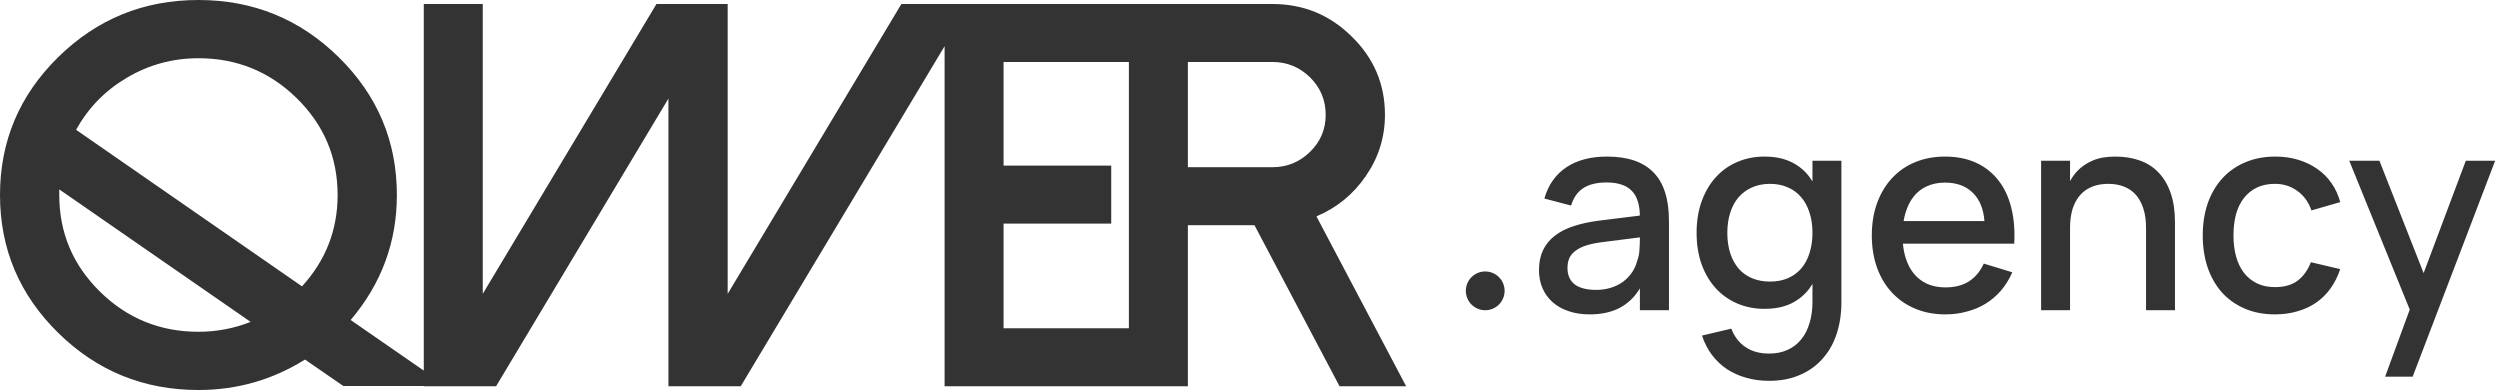 <?xml version="1.0" encoding="UTF-8"?> <svg xmlns="http://www.w3.org/2000/svg" width="472" height="74" viewBox="0 0 472 74" fill="none"><g clip-path="url(#clip0_191_18)"><path d="M37.465 0C47.797 4.97332e-05 56.624 3.598 63.946 10.793C71.268 17.988 74.93 26.662 74.93 36.815C74.93 45.691 72.021 53.559 66.205 60.418L80.009 69.963V0.757H91.145V55.476L123.939 0.757H137.386V55.476L170.181 0.757H240.23C246.081 0.757 251.077 2.807 255.217 6.909C259.391 10.977 261.479 15.904 261.479 21.686C261.478 25.923 260.263 29.789 257.834 33.285C255.473 36.715 252.377 39.237 248.545 40.851L265.481 72.926H252.907L236.844 42.515H224.27V72.926H178.339V8.722L139.85 72.926H126.198V18.609L93.66 72.926H80.009V72.875H64.819L57.583 67.882C51.459 71.715 44.752 73.632 37.465 73.632C27.132 73.632 18.304 70.034 10.982 62.839C3.661 55.644 0 46.969 0 36.815C0 26.662 3.661 17.988 10.982 10.793C18.304 3.598 27.132 0 37.465 0ZM333.125 29.561C335.111 29.561 336.81 29.91 338.221 30.606C339.632 31.286 340.791 32.252 341.697 33.507C341.872 33.748 342.037 34.001 342.193 34.262V30.345H347.656V57.082C347.656 59.225 347.36 61.203 346.768 63.015C346.175 64.827 345.295 66.387 344.128 67.693C342.978 69.017 341.549 70.046 339.842 70.777C338.152 71.527 336.2 71.901 333.987 71.901C332.472 71.901 331.043 71.709 329.701 71.326C328.377 70.96 327.165 70.42 326.067 69.706C324.987 68.992 324.038 68.094 323.219 67.014C322.417 65.951 321.79 64.731 321.337 63.355L326.878 62.048C327.453 63.564 328.342 64.722 329.544 65.523C330.746 66.342 332.227 66.752 333.987 66.752C335.329 66.752 336.505 66.517 337.516 66.047C338.544 65.576 339.398 64.914 340.077 64.061C340.774 63.207 341.296 62.179 341.645 60.977C342.01 59.792 342.193 58.467 342.193 57.004V53.607C342.029 53.878 341.855 54.139 341.671 54.39C340.765 55.627 339.607 56.594 338.195 57.291C336.784 57.971 335.094 58.31 333.125 58.31C331.278 58.31 329.561 57.971 327.976 57.291C326.408 56.611 325.057 55.653 323.925 54.416C322.792 53.161 321.903 51.654 321.259 49.895C320.632 48.117 320.318 46.14 320.318 43.962C320.318 41.749 320.64 39.754 321.285 37.977C321.93 36.199 322.819 34.692 323.951 33.455C325.084 32.201 326.434 31.242 328.002 30.58C329.57 29.901 331.278 29.561 333.125 29.561ZM457.579 51.56L465.545 30.345H471.086L455.509 71.117H450.308L454.96 58.449L443.538 30.345H449.235L457.579 51.56ZM11.188 36.815C11.188 43.943 13.754 50.029 18.886 55.072C24.018 60.115 30.211 62.638 37.465 62.638C40.886 62.638 44.171 62.015 47.318 60.772L11.188 35.757V36.815ZM189.476 31.269H209.799V42.212H189.476V61.981H213.133V11.7H189.476V31.269ZM303.391 29.561C307.328 29.561 310.264 30.563 312.198 32.566C314.132 34.553 315.1 37.602 315.1 41.714V58.571H309.61V54.442C308.652 56.063 307.38 57.291 305.795 58.127C304.227 58.946 302.336 59.355 300.123 59.355C298.66 59.355 297.344 59.156 296.177 58.755C295.009 58.372 294.007 57.814 293.171 57.082C292.335 56.35 291.69 55.47 291.237 54.442C290.784 53.397 290.558 52.247 290.558 50.992C290.558 49.563 290.81 48.318 291.315 47.255C291.821 46.192 292.553 45.286 293.511 44.537C294.486 43.77 295.672 43.16 297.065 42.707C298.477 42.237 300.071 41.889 301.849 41.662L309.606 40.7C309.59 39.666 309.462 38.775 309.219 38.028C308.975 37.21 308.591 36.539 308.068 36.017C307.546 35.477 306.892 35.084 306.108 34.84C305.324 34.578 304.401 34.448 303.338 34.448C301.491 34.448 300.019 34.805 298.921 35.52C297.841 36.216 297.074 37.314 296.621 38.812L291.577 37.48C292.309 34.919 293.685 32.959 295.706 31.6C297.727 30.241 300.289 29.561 303.391 29.561ZM367.222 29.561C369.417 29.561 371.36 29.944 373.05 30.711C374.74 31.478 376.143 32.575 377.258 34.004C378.39 35.415 379.21 37.14 379.715 39.179C380.238 41.2 380.429 43.474 380.29 46H359.271C359.355 46.918 359.513 47.772 359.747 48.562C360.113 49.781 360.644 50.818 361.341 51.672C362.038 52.508 362.884 53.152 363.877 53.605C364.887 54.041 366.02 54.26 367.274 54.26C369.052 54.26 370.533 53.885 371.718 53.136C372.92 52.369 373.861 51.245 374.54 49.764L379.924 51.41C379.366 52.682 378.669 53.815 377.833 54.809C376.997 55.784 376.038 56.612 374.958 57.291C373.895 57.953 372.71 58.458 371.403 58.807C370.114 59.172 368.738 59.355 367.274 59.355C365.201 59.355 363.31 58.999 361.603 58.284C359.895 57.57 358.432 56.56 357.212 55.253C355.992 53.946 355.051 52.377 354.389 50.548C353.727 48.701 353.396 46.671 353.396 44.458C353.396 42.211 353.727 40.172 354.389 38.343C355.068 36.496 356.01 34.927 357.212 33.638C358.414 32.331 359.861 31.329 361.551 30.632C363.258 29.918 365.148 29.561 367.222 29.561ZM429.599 29.561C431.132 29.561 432.561 29.761 433.885 30.162C435.226 30.563 436.428 31.138 437.491 31.887C438.554 32.618 439.452 33.516 440.184 34.579C440.933 35.642 441.482 36.835 441.83 38.159L436.394 39.727C435.853 38.142 434.965 36.913 433.728 36.042C432.508 35.154 431.105 34.71 429.52 34.71C428.213 34.71 427.071 34.945 426.096 35.415C425.12 35.885 424.302 36.548 423.64 37.401C422.978 38.255 422.48 39.283 422.149 40.485C421.836 41.67 421.679 42.995 421.679 44.458C421.679 45.904 421.845 47.228 422.176 48.431C422.507 49.633 423.003 50.661 423.665 51.515C424.327 52.368 425.146 53.031 426.122 53.501C427.098 53.971 428.23 54.207 429.52 54.207C431.297 54.207 432.726 53.797 433.807 52.978C434.887 52.16 435.714 51.001 436.289 49.503L441.83 50.81C441.377 52.186 440.759 53.414 439.975 54.494C439.208 55.557 438.301 56.446 437.256 57.16C436.21 57.874 435.034 58.415 433.728 58.781C432.438 59.164 431.035 59.355 429.52 59.355C427.394 59.355 425.486 58.99 423.796 58.258C422.106 57.526 420.668 56.507 419.483 55.2C418.316 53.876 417.419 52.299 416.792 50.47C416.182 48.64 415.877 46.636 415.877 44.458C415.877 42.245 416.19 40.224 416.817 38.395C417.462 36.565 418.378 34.997 419.562 33.69C420.747 32.384 422.185 31.373 423.875 30.658C425.565 29.927 427.473 29.561 429.599 29.561ZM280.411 51.25C282.433 51.25 284.071 52.889 284.071 54.911C284.071 56.933 282.433 58.571 280.411 58.571C278.389 58.571 276.75 56.933 276.75 54.911C276.75 52.889 278.389 51.25 280.411 51.25ZM399.37 29.561C401.043 29.561 402.577 29.805 403.971 30.293C405.364 30.781 406.549 31.539 407.524 32.566C408.518 33.594 409.285 34.893 409.825 36.461C410.365 38.012 410.635 39.85 410.635 41.976V58.571H405.173V43.047C405.173 41.653 405.007 40.442 404.676 39.414C404.345 38.369 403.874 37.498 403.265 36.801C402.655 36.104 401.905 35.581 401.017 35.232C400.145 34.884 399.152 34.71 398.037 34.71C396.922 34.71 395.92 34.884 395.031 35.232C394.143 35.581 393.385 36.104 392.758 36.801C392.148 37.48 391.669 38.342 391.32 39.388C390.989 40.433 390.824 41.653 390.824 43.047V58.571H385.361V30.345H390.824V34.209C391.185 33.524 391.637 32.888 392.183 32.305C392.949 31.486 393.917 30.824 395.084 30.318C396.251 29.813 397.68 29.561 399.37 29.561ZM302.527 45.713C301.395 45.852 300.41 46.052 299.574 46.313C298.738 46.575 298.05 46.906 297.51 47.307C296.97 47.69 296.569 48.152 296.308 48.692C296.064 49.233 295.941 49.86 295.941 50.574C295.941 51.951 296.395 52.988 297.301 53.685C298.207 54.381 299.566 54.73 301.378 54.73C302.354 54.73 303.259 54.599 304.096 54.338C304.949 54.077 305.708 53.711 306.37 53.24C307.032 52.752 307.598 52.177 308.068 51.515C308.539 50.835 308.879 50.094 309.088 49.293C309.349 48.614 309.497 47.891 309.532 47.124C309.585 46.34 309.61 45.634 309.61 45.007V44.816L302.527 45.713ZM37.465 10.994C32.572 10.994 28.038 12.239 23.864 14.727C19.793 17.147 16.628 20.409 14.37 24.511L57.019 54.063C61.501 49.155 63.741 43.405 63.741 36.815C63.741 29.688 61.175 23.603 56.043 18.56C50.911 13.516 44.718 10.994 37.465 10.994ZM334.17 34.71C332.916 34.71 331.783 34.936 330.772 35.389C329.779 35.824 328.934 36.444 328.237 37.245C327.558 38.047 327.035 39.013 326.669 40.145C326.303 41.278 326.12 42.551 326.12 43.962C326.12 45.391 326.303 46.68 326.669 47.83C327.052 48.962 327.584 49.929 328.264 50.73C328.961 51.514 329.806 52.116 330.799 52.534C331.792 52.952 332.916 53.161 334.17 53.161C335.459 53.161 336.601 52.943 337.594 52.508C338.587 52.072 339.423 51.454 340.103 50.652C340.782 49.851 341.296 48.883 341.645 47.751C342.01 46.618 342.193 45.356 342.193 43.962C342.193 42.516 342.002 41.226 341.619 40.094C341.253 38.944 340.721 37.977 340.024 37.192C339.345 36.391 338.509 35.781 337.516 35.363C336.522 34.928 335.407 34.71 334.17 34.71ZM367.222 34.475C365.95 34.475 364.817 34.701 363.824 35.154C362.831 35.59 361.995 36.234 361.315 37.088C360.636 37.942 360.113 38.987 359.747 40.225C359.603 40.704 359.489 41.209 359.401 41.74H374.663C374.495 39.526 373.81 37.792 372.605 36.539C371.299 35.163 369.504 34.475 367.222 34.475ZM224.27 31.571H240.23C243.002 31.571 245.38 30.596 247.364 28.645C249.314 26.729 250.29 24.41 250.29 21.686C250.29 18.93 249.314 16.576 247.364 14.626C245.38 12.676 243.002 11.7 240.23 11.7H224.27V31.571Z" fill="#333333"></path></g><defs><clipPath id="clip0_191_18"><rect width="472" height="74" fill="white"></rect></clipPath></defs></svg> 